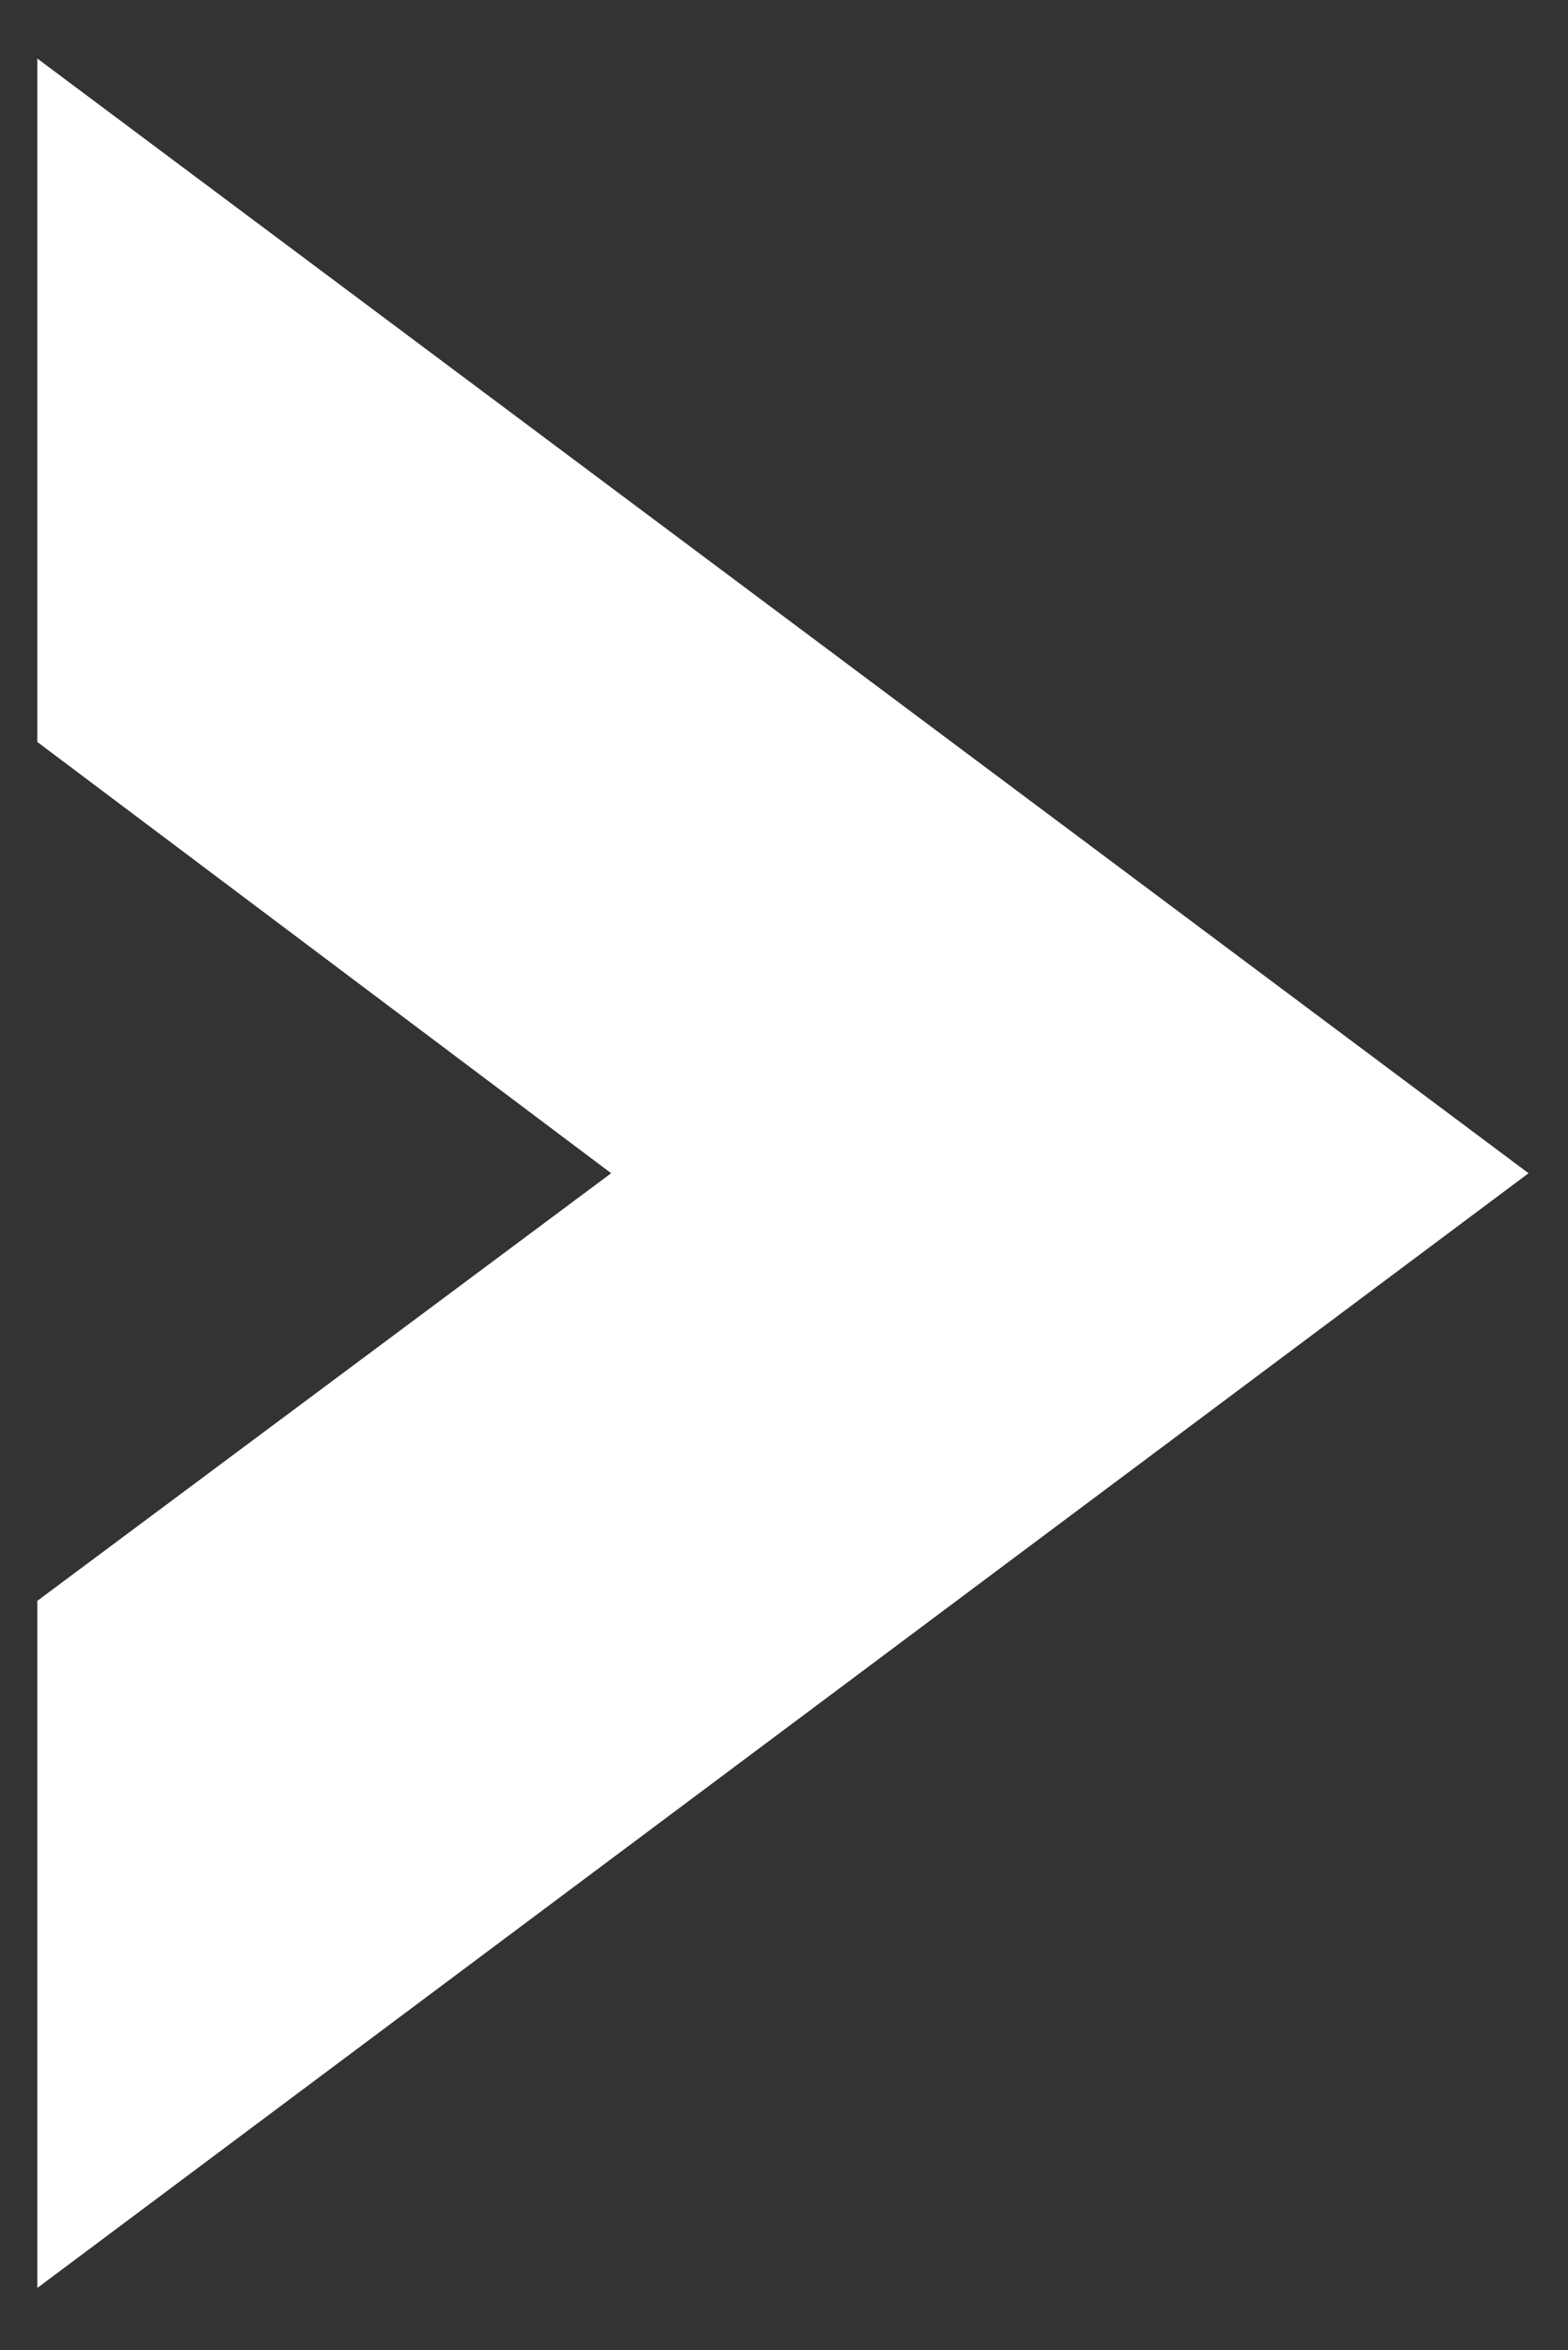 <?xml version="1.0" encoding="utf-8"?>
<!-- Generator: Adobe Illustrator 25.4.1, SVG Export Plug-In . SVG Version: 6.00 Build 0)  -->
<svg version="1.1" id="Layer_1" xmlns="http://www.w3.org/2000/svg" xmlns:xlink="http://www.w3.org/1999/xlink" x="0px" y="0px"
	 viewBox="0 0 633 948.8" style="enable-background:new 0 0 633 948.8;" xml:space="preserve">
<rect x="0" y="0" width="633" height="948.8" fill="#333333" stroke="none"/>
<style type="text/css">
	.st0{fill:#FFFFFF;}
</style>
<g transform="matrix( 14.755, 0, 0, 14.755, -37148.35,-435.25) ">
	<g>
		<g id="Layer48_0_FILL">
			<path class="st0" d="M2518.7,49.8l15.7,11.8l-15.7,11.7v18.8l40.8-30.5l-40.8-30.5V49.8z"/>
		</g>
	</g>
</g>
</svg>
